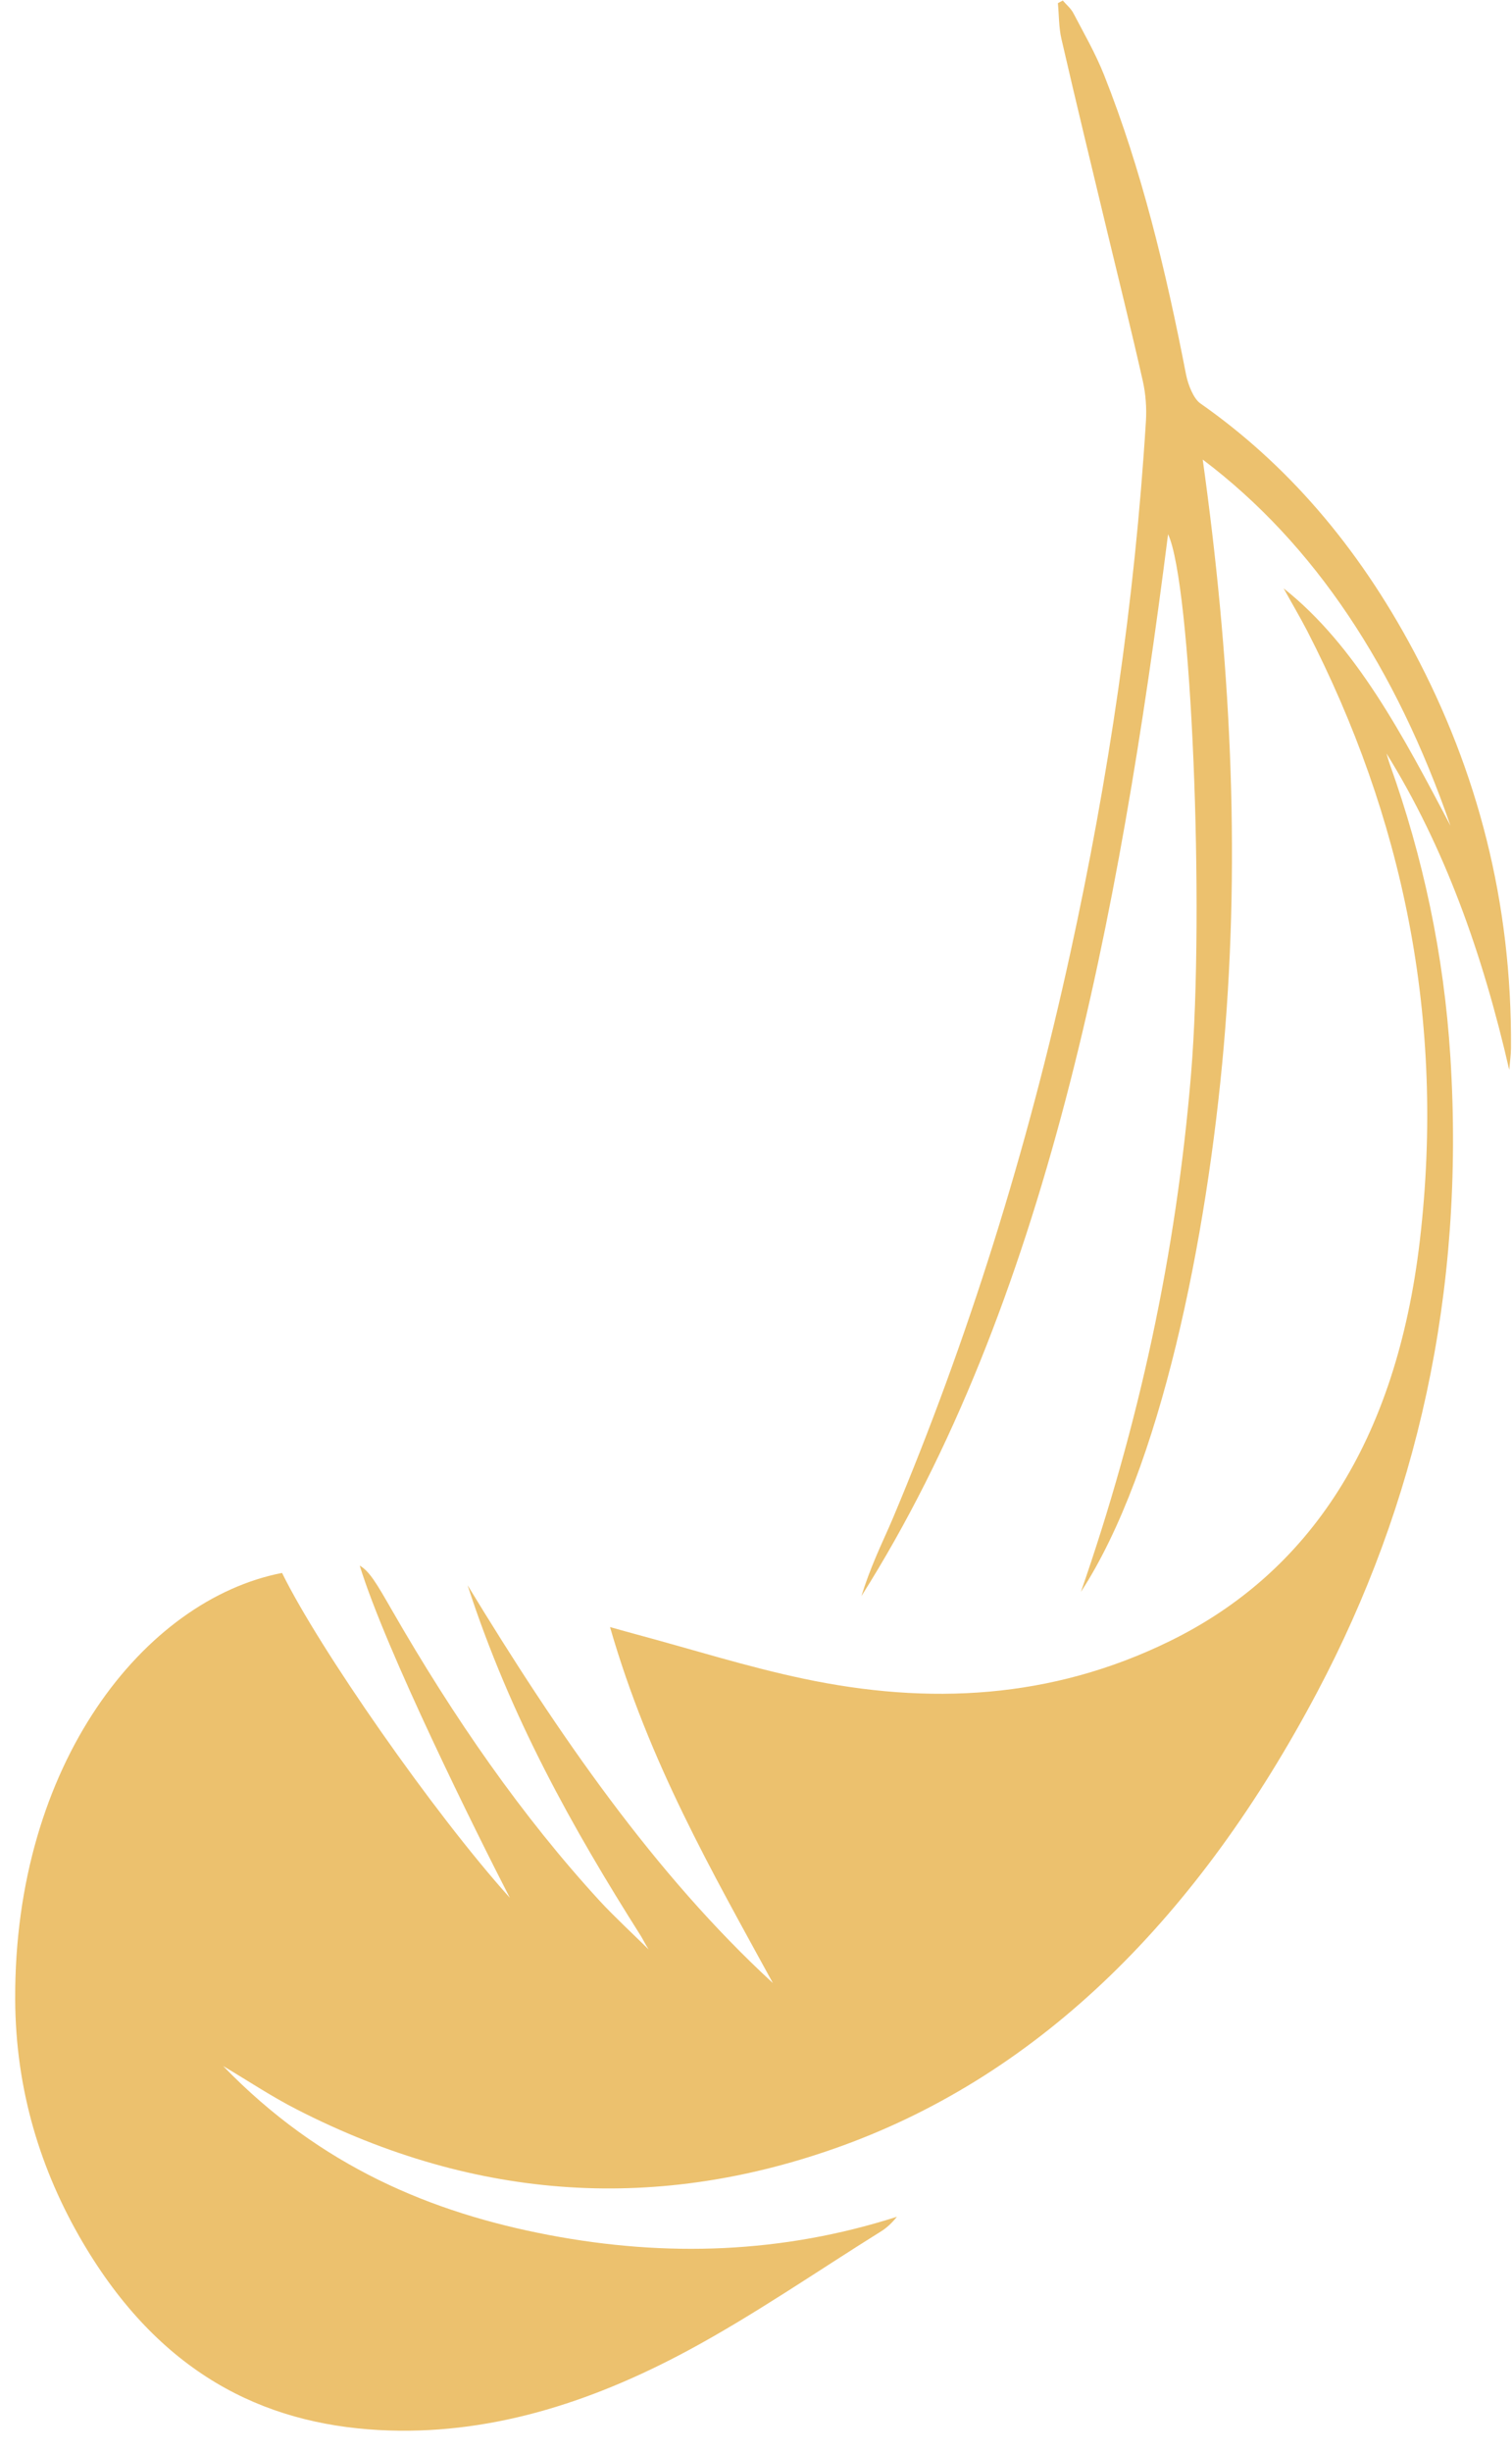 <?xml version="1.0" encoding="UTF-8"?> <svg xmlns="http://www.w3.org/2000/svg" width="66" height="107" viewBox="0 0 66 107" fill="none"><path d="M3.602 97.836C1.782 94.733 0.677 91.213 0.663 87.24C0.622 76.965 6.299 69.809 12.312 68.639C13.915 71.912 18.909 79.097 22.254 82.814C20.812 80.017 16.841 72.021 15.702 68.319C16.131 68.565 16.445 69.111 17.103 70.255C19.799 74.946 22.783 79.258 26.2 82.975C26.774 83.597 27.72 84.483 28.314 85.069C28.159 84.824 28.137 84.76 27.988 84.502C24.994 79.775 22.283 74.942 20.41 69.174C24.365 75.682 28.578 81.788 33.738 86.537C31.086 81.68 28.335 76.925 26.628 71.001C27.137 71.143 27.449 71.232 27.765 71.317C30.203 71.971 32.627 72.74 35.078 73.255C40.525 74.408 45.881 74.156 51.069 71.611C57.122 68.644 60.946 62.957 61.978 54.128C63.109 44.46 61.217 35.609 57.058 27.527C56.729 26.895 56.373 26.294 56.031 25.674C59.193 28.177 61.246 32.115 63.314 36.032C60.934 29.161 57.406 23.758 52.5 20.054C53.692 28.596 54.163 37.1 53.419 45.645C52.691 54.013 50.669 64.119 47.183 69.466C49.702 62.219 51.338 54.752 51.991 46.86C52.59 39.618 52.002 25.453 50.987 23.313C48.846 40.151 45.628 56.954 37.602 69.65C37.784 69.054 38.002 68.488 38.238 67.929C38.472 67.371 38.732 66.827 38.968 66.268C42.252 58.47 44.834 50.229 46.727 41.56C48.378 34.006 49.532 26.292 50.02 18.382C50.057 17.806 50.01 17.181 49.884 16.625C49.392 14.441 48.852 12.277 48.331 10.107C47.661 7.31 46.98 4.513 46.333 1.701C46.217 1.207 46.227 0.659 46.178 0.138C46.249 0.1 46.322 0.062 46.391 0.023C46.551 0.21 46.745 0.363 46.862 0.59C47.323 1.472 47.819 2.331 48.194 3.274C49.836 7.41 50.896 11.832 51.772 16.346C51.864 16.809 52.105 17.396 52.389 17.599C56.117 20.206 59.25 23.783 61.724 28.44C64.48 33.625 66.001 39.352 65.956 45.736C65.952 46.056 65.906 46.371 65.879 46.686C64.714 41.596 63.049 36.955 60.52 32.878C60.571 33.036 60.613 33.204 60.669 33.359C62.121 37.41 63.028 41.657 63.31 46.116C63.962 56.473 61.815 65.679 57.504 73.826C52.303 83.657 45.453 90.467 36.794 93.625C28.817 96.531 20.849 96.096 12.951 92.048C11.861 91.492 10.81 90.791 9.741 90.157C13.992 94.552 18.853 96.559 23.963 97.531C29.079 98.504 34.145 98.338 39.151 96.734C38.93 97.009 38.703 97.222 38.455 97.374C35.652 99.124 32.893 101.031 30.023 102.575C25.722 104.887 21.235 106.301 16.521 106.04C11.448 105.757 6.951 103.542 3.602 97.836Z" fill="#ECC16E"></path></svg> 
